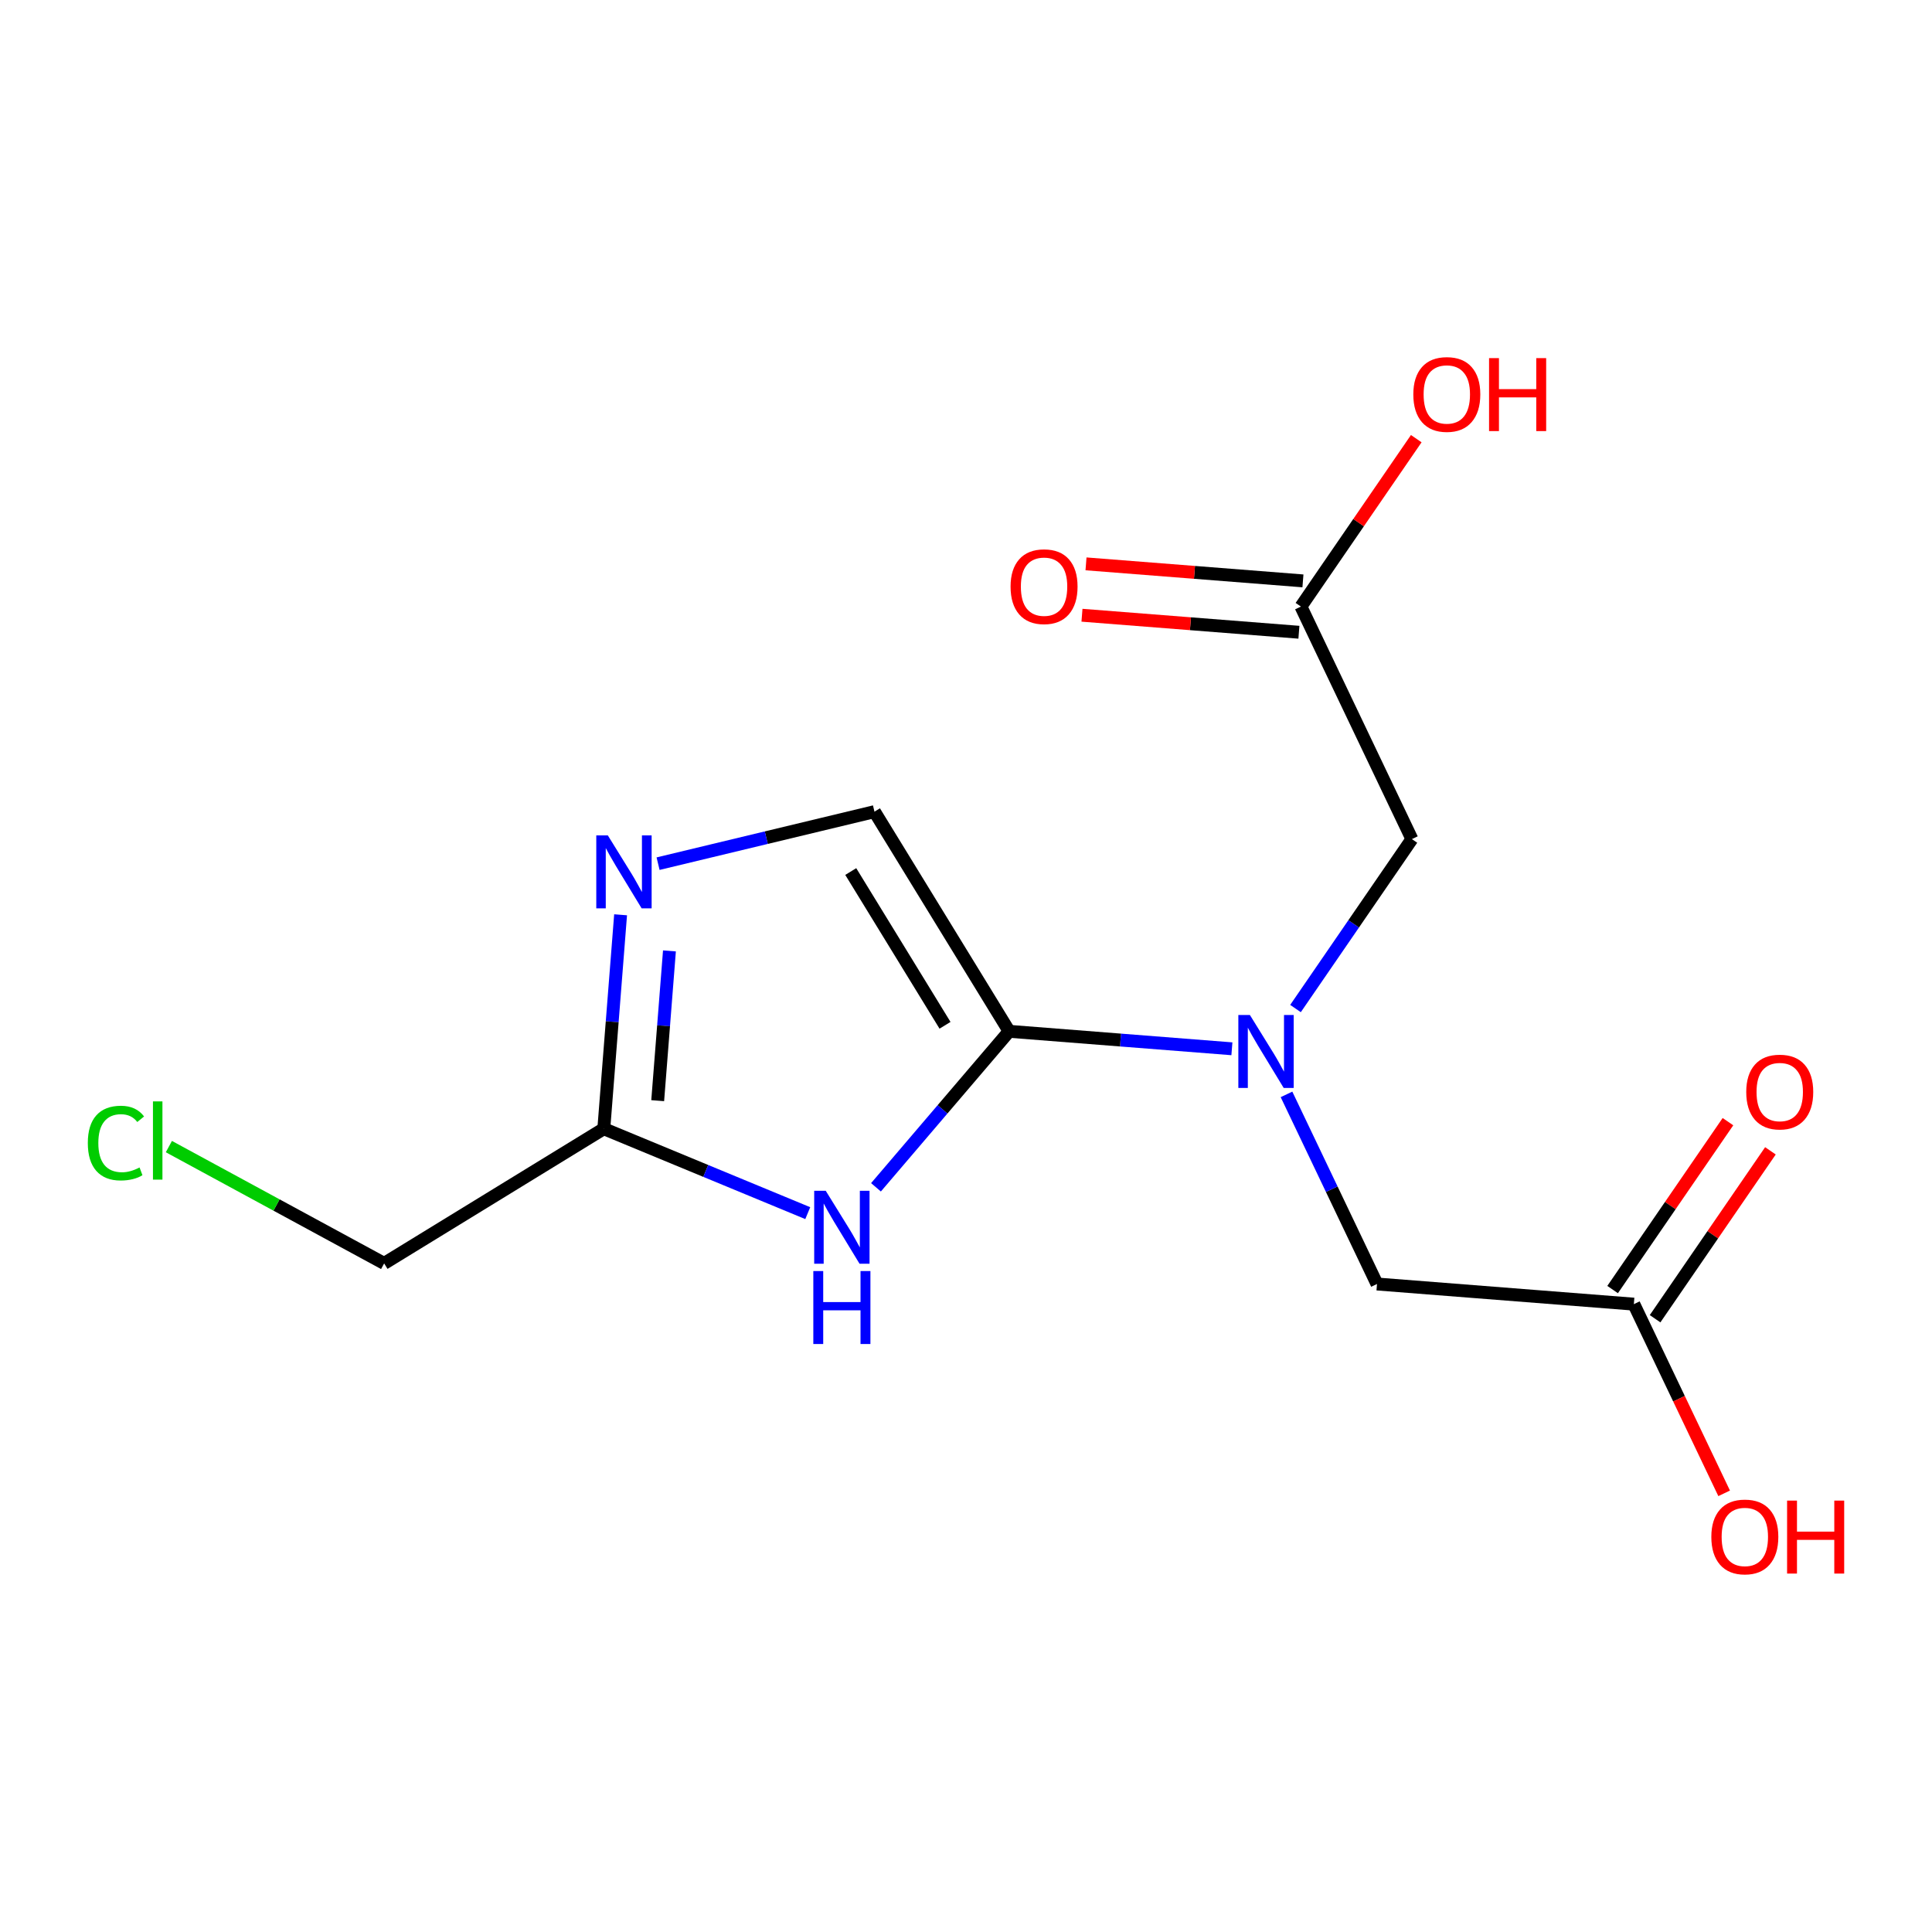 <?xml version='1.0' encoding='iso-8859-1'?>
<svg version='1.1' baseProfile='full'
              xmlns='http://www.w3.org/2000/svg'
                      xmlns:rdkit='http://www.rdkit.org/xml'
                      xmlns:xlink='http://www.w3.org/1999/xlink'
                  xml:space='preserve'
width='300px' height='300px' viewBox='0 0 300 300'>
<!-- END OF HEADER -->
<rect style='opacity:1.0;fill:#FFFFFF;stroke:none' width='300' height='300' x='0' y='0'> </rect>
<rect style='opacity:1.0;fill:#FFFFFF;stroke:none' width='300' height='300' x='0' y='0'> </rect>
<path class='bond-0 atom-0 atom-1' d='M 268.316,174.17 L 259.361,187.206' style='fill:none;fill-rule:evenodd;stroke:#FF0000;stroke-width:2.0px;stroke-linecap:butt;stroke-linejoin:miter;stroke-opacity:1' />
<path class='bond-0 atom-0 atom-1' d='M 259.361,187.206 L 250.406,200.242' style='fill:none;fill-rule:evenodd;stroke:#000000;stroke-width:2.0px;stroke-linecap:butt;stroke-linejoin:miter;stroke-opacity:1' />
<path class='bond-0 atom-0 atom-1' d='M 274.911,178.701 L 265.956,191.737' style='fill:none;fill-rule:evenodd;stroke:#FF0000;stroke-width:2.0px;stroke-linecap:butt;stroke-linejoin:miter;stroke-opacity:1' />
<path class='bond-0 atom-0 atom-1' d='M 265.956,191.737 L 257.002,204.772' style='fill:none;fill-rule:evenodd;stroke:#000000;stroke-width:2.0px;stroke-linecap:butt;stroke-linejoin:miter;stroke-opacity:1' />
<path class='bond-1 atom-1 atom-2' d='M 253.704,202.507 L 260.714,217.196' style='fill:none;fill-rule:evenodd;stroke:#000000;stroke-width:2.0px;stroke-linecap:butt;stroke-linejoin:miter;stroke-opacity:1' />
<path class='bond-1 atom-1 atom-2' d='M 260.714,217.196 L 267.725,231.884' style='fill:none;fill-rule:evenodd;stroke:#FF0000;stroke-width:2.0px;stroke-linecap:butt;stroke-linejoin:miter;stroke-opacity:1' />
<path class='bond-2 atom-1 atom-3' d='M 253.704,202.507 L 213.819,199.378' style='fill:none;fill-rule:evenodd;stroke:#000000;stroke-width:2.0px;stroke-linecap:butt;stroke-linejoin:miter;stroke-opacity:1' />
<path class='bond-3 atom-3 atom-4' d='M 213.819,199.378 L 206.793,184.657' style='fill:none;fill-rule:evenodd;stroke:#000000;stroke-width:2.0px;stroke-linecap:butt;stroke-linejoin:miter;stroke-opacity:1' />
<path class='bond-3 atom-3 atom-4' d='M 206.793,184.657 L 199.767,169.936' style='fill:none;fill-rule:evenodd;stroke:#0000FF;stroke-width:2.0px;stroke-linecap:butt;stroke-linejoin:miter;stroke-opacity:1' />
<path class='bond-4 atom-4 atom-5' d='M 201.165,156.606 L 210.202,143.45' style='fill:none;fill-rule:evenodd;stroke:#0000FF;stroke-width:2.0px;stroke-linecap:butt;stroke-linejoin:miter;stroke-opacity:1' />
<path class='bond-4 atom-4 atom-5' d='M 210.202,143.45 L 219.239,130.294' style='fill:none;fill-rule:evenodd;stroke:#000000;stroke-width:2.0px;stroke-linecap:butt;stroke-linejoin:miter;stroke-opacity:1' />
<path class='bond-8 atom-4 atom-9' d='M 191.289,162.855 L 173.995,161.498' style='fill:none;fill-rule:evenodd;stroke:#0000FF;stroke-width:2.0px;stroke-linecap:butt;stroke-linejoin:miter;stroke-opacity:1' />
<path class='bond-8 atom-4 atom-9' d='M 173.995,161.498 L 156.701,160.141' style='fill:none;fill-rule:evenodd;stroke:#000000;stroke-width:2.0px;stroke-linecap:butt;stroke-linejoin:miter;stroke-opacity:1' />
<path class='bond-5 atom-5 atom-6' d='M 219.239,130.294 L 202.007,94.187' style='fill:none;fill-rule:evenodd;stroke:#000000;stroke-width:2.0px;stroke-linecap:butt;stroke-linejoin:miter;stroke-opacity:1' />
<path class='bond-6 atom-6 atom-7' d='M 202.32,90.199 L 185.477,88.877' style='fill:none;fill-rule:evenodd;stroke:#000000;stroke-width:2.0px;stroke-linecap:butt;stroke-linejoin:miter;stroke-opacity:1' />
<path class='bond-6 atom-6 atom-7' d='M 185.477,88.877 L 168.635,87.556' style='fill:none;fill-rule:evenodd;stroke:#FF0000;stroke-width:2.0px;stroke-linecap:butt;stroke-linejoin:miter;stroke-opacity:1' />
<path class='bond-6 atom-6 atom-7' d='M 201.694,98.176 L 184.852,96.854' style='fill:none;fill-rule:evenodd;stroke:#000000;stroke-width:2.0px;stroke-linecap:butt;stroke-linejoin:miter;stroke-opacity:1' />
<path class='bond-6 atom-6 atom-7' d='M 184.852,96.854 L 168.009,95.533' style='fill:none;fill-rule:evenodd;stroke:#FF0000;stroke-width:2.0px;stroke-linecap:butt;stroke-linejoin:miter;stroke-opacity:1' />
<path class='bond-7 atom-6 atom-8' d='M 202.007,94.187 L 210.961,81.151' style='fill:none;fill-rule:evenodd;stroke:#000000;stroke-width:2.0px;stroke-linecap:butt;stroke-linejoin:miter;stroke-opacity:1' />
<path class='bond-7 atom-6 atom-8' d='M 210.961,81.151 L 219.916,68.116' style='fill:none;fill-rule:evenodd;stroke:#FF0000;stroke-width:2.0px;stroke-linecap:butt;stroke-linejoin:miter;stroke-opacity:1' />
<path class='bond-9 atom-9 atom-10' d='M 156.701,160.141 L 135.788,126.034' style='fill:none;fill-rule:evenodd;stroke:#000000;stroke-width:2.0px;stroke-linecap:butt;stroke-linejoin:miter;stroke-opacity:1' />
<path class='bond-9 atom-9 atom-10' d='M 146.742,159.208 L 132.104,135.332' style='fill:none;fill-rule:evenodd;stroke:#000000;stroke-width:2.0px;stroke-linecap:butt;stroke-linejoin:miter;stroke-opacity:1' />
<path class='bond-15 atom-15 atom-9' d='M 136.022,184.365 L 146.361,172.253' style='fill:none;fill-rule:evenodd;stroke:#0000FF;stroke-width:2.0px;stroke-linecap:butt;stroke-linejoin:miter;stroke-opacity:1' />
<path class='bond-15 atom-15 atom-9' d='M 146.361,172.253 L 156.701,160.141' style='fill:none;fill-rule:evenodd;stroke:#000000;stroke-width:2.0px;stroke-linecap:butt;stroke-linejoin:miter;stroke-opacity:1' />
<path class='bond-10 atom-10 atom-11' d='M 135.788,126.034 L 118.987,130.072' style='fill:none;fill-rule:evenodd;stroke:#000000;stroke-width:2.0px;stroke-linecap:butt;stroke-linejoin:miter;stroke-opacity:1' />
<path class='bond-10 atom-10 atom-11' d='M 118.987,130.072 L 102.185,134.11' style='fill:none;fill-rule:evenodd;stroke:#0000FF;stroke-width:2.0px;stroke-linecap:butt;stroke-linejoin:miter;stroke-opacity:1' />
<path class='bond-11 atom-11 atom-12' d='M 96.365,142.048 L 95.062,158.658' style='fill:none;fill-rule:evenodd;stroke:#0000FF;stroke-width:2.0px;stroke-linecap:butt;stroke-linejoin:miter;stroke-opacity:1' />
<path class='bond-11 atom-11 atom-12' d='M 95.062,158.658 L 93.758,175.268' style='fill:none;fill-rule:evenodd;stroke:#000000;stroke-width:2.0px;stroke-linecap:butt;stroke-linejoin:miter;stroke-opacity:1' />
<path class='bond-11 atom-11 atom-12' d='M 103.951,147.657 L 103.039,159.284' style='fill:none;fill-rule:evenodd;stroke:#0000FF;stroke-width:2.0px;stroke-linecap:butt;stroke-linejoin:miter;stroke-opacity:1' />
<path class='bond-11 atom-11 atom-12' d='M 103.039,159.284 L 102.126,170.911' style='fill:none;fill-rule:evenodd;stroke:#000000;stroke-width:2.0px;stroke-linecap:butt;stroke-linejoin:miter;stroke-opacity:1' />
<path class='bond-12 atom-12 atom-13' d='M 93.758,175.268 L 59.651,196.181' style='fill:none;fill-rule:evenodd;stroke:#000000;stroke-width:2.0px;stroke-linecap:butt;stroke-linejoin:miter;stroke-opacity:1' />
<path class='bond-14 atom-12 atom-15' d='M 93.758,175.268 L 109.593,181.823' style='fill:none;fill-rule:evenodd;stroke:#000000;stroke-width:2.0px;stroke-linecap:butt;stroke-linejoin:miter;stroke-opacity:1' />
<path class='bond-14 atom-12 atom-15' d='M 109.593,181.823 L 125.428,188.377' style='fill:none;fill-rule:evenodd;stroke:#0000FF;stroke-width:2.0px;stroke-linecap:butt;stroke-linejoin:miter;stroke-opacity:1' />
<path class='bond-13 atom-13 atom-14' d='M 59.651,196.181 L 42.937,187.111' style='fill:none;fill-rule:evenodd;stroke:#000000;stroke-width:2.0px;stroke-linecap:butt;stroke-linejoin:miter;stroke-opacity:1' />
<path class='bond-13 atom-13 atom-14' d='M 42.937,187.111 L 26.223,178.041' style='fill:none;fill-rule:evenodd;stroke:#00CC00;stroke-width:2.0px;stroke-linecap:butt;stroke-linejoin:miter;stroke-opacity:1' />
<path  class='atom-0' d='M 271.156 169.562
Q 271.156 166.842, 272.5 165.321
Q 273.845 163.801, 276.357 163.801
Q 278.87 163.801, 280.214 165.321
Q 281.558 166.842, 281.558 169.562
Q 281.558 172.315, 280.198 173.883
Q 278.838 175.435, 276.357 175.435
Q 273.861 175.435, 272.5 173.883
Q 271.156 172.331, 271.156 169.562
M 276.357 174.155
Q 278.085 174.155, 279.014 173.003
Q 279.958 171.835, 279.958 169.562
Q 279.958 167.338, 279.014 166.217
Q 278.085 165.081, 276.357 165.081
Q 274.629 165.081, 273.685 166.201
Q 272.756 167.322, 272.756 169.562
Q 272.756 171.851, 273.685 173.003
Q 274.629 174.155, 276.357 174.155
' fill='#FF0000'/>
<path  class='atom-2' d='M 265.735 238.646
Q 265.735 235.925, 267.08 234.405
Q 268.424 232.885, 270.937 232.885
Q 273.449 232.885, 274.793 234.405
Q 276.138 235.925, 276.138 238.646
Q 276.138 241.398, 274.777 242.967
Q 273.417 244.519, 270.937 244.519
Q 268.44 244.519, 267.08 242.967
Q 265.735 241.414, 265.735 238.646
M 270.937 243.239
Q 272.665 243.239, 273.593 242.086
Q 274.537 240.918, 274.537 238.646
Q 274.537 236.421, 273.593 235.301
Q 272.665 234.165, 270.937 234.165
Q 269.208 234.165, 268.264 235.285
Q 267.336 236.405, 267.336 238.646
Q 267.336 240.934, 268.264 242.086
Q 269.208 243.239, 270.937 243.239
' fill='#FF0000'/>
<path  class='atom-2' d='M 277.498 233.013
L 279.034 233.013
L 279.034 237.83
L 284.827 237.83
L 284.827 233.013
L 286.364 233.013
L 286.364 244.343
L 284.827 244.343
L 284.827 239.11
L 279.034 239.11
L 279.034 244.343
L 277.498 244.343
L 277.498 233.013
' fill='#FF0000'/>
<path  class='atom-4' d='M 194.082 157.606
L 197.794 163.607
Q 198.162 164.199, 198.755 165.271
Q 199.347 166.344, 199.379 166.408
L 199.379 157.606
L 200.883 157.606
L 200.883 168.936
L 199.331 168.936
L 195.346 162.375
Q 194.882 161.607, 194.386 160.726
Q 193.906 159.846, 193.762 159.574
L 193.762 168.936
L 192.289 168.936
L 192.289 157.606
L 194.082 157.606
' fill='#0000FF'/>
<path  class='atom-7' d='M 156.92 91.09
Q 156.92 88.369, 158.264 86.849
Q 159.609 85.329, 162.121 85.329
Q 164.634 85.329, 165.978 86.849
Q 167.322 88.369, 167.322 91.09
Q 167.322 93.842, 165.962 95.411
Q 164.602 96.963, 162.121 96.963
Q 159.625 96.963, 158.264 95.411
Q 156.92 93.858, 156.92 91.09
M 162.121 95.683
Q 163.849 95.683, 164.778 94.531
Q 165.722 93.362, 165.722 91.09
Q 165.722 88.865, 164.778 87.745
Q 163.849 86.609, 162.121 86.609
Q 160.393 86.609, 159.449 87.729
Q 158.52 88.849, 158.52 91.09
Q 158.52 93.378, 159.449 94.531
Q 160.393 95.683, 162.121 95.683
' fill='#FF0000'/>
<path  class='atom-8' d='M 219.459 61.242
Q 219.459 58.522, 220.803 57.001
Q 222.147 55.481, 224.66 55.481
Q 227.172 55.481, 228.516 57.001
Q 229.861 58.522, 229.861 61.242
Q 229.861 63.995, 228.5 65.563
Q 227.14 67.115, 224.66 67.115
Q 222.163 67.115, 220.803 65.563
Q 219.459 64.011, 219.459 61.242
M 224.66 65.835
Q 226.388 65.835, 227.316 64.683
Q 228.26 63.515, 228.26 61.242
Q 228.26 59.018, 227.316 57.898
Q 226.388 56.761, 224.66 56.761
Q 222.931 56.761, 221.987 57.882
Q 221.059 59.002, 221.059 61.242
Q 221.059 63.531, 221.987 64.683
Q 222.931 65.835, 224.66 65.835
' fill='#FF0000'/>
<path  class='atom-8' d='M 231.221 55.609
L 232.757 55.609
L 232.757 60.426
L 238.55 60.426
L 238.55 55.609
L 240.087 55.609
L 240.087 66.939
L 238.55 66.939
L 238.55 61.706
L 232.757 61.706
L 232.757 66.939
L 231.221 66.939
L 231.221 55.609
' fill='#FF0000'/>
<path  class='atom-11' d='M 94.383 129.718
L 98.096 135.719
Q 98.464 136.311, 99.056 137.383
Q 99.648 138.455, 99.68 138.519
L 99.68 129.718
L 101.185 129.718
L 101.185 141.048
L 99.632 141.048
L 95.648 134.487
Q 95.184 133.718, 94.688 132.838
Q 94.207 131.958, 94.063 131.686
L 94.063 141.048
L 92.591 141.048
L 92.591 129.718
L 94.383 129.718
' fill='#0000FF'/>
<path  class='atom-14' d='M 13.636 177.491
Q 13.636 174.674, 14.949 173.202
Q 16.277 171.714, 18.789 171.714
Q 21.126 171.714, 22.374 173.362
L 21.318 174.226
Q 20.406 173.026, 18.789 173.026
Q 17.077 173.026, 16.165 174.178
Q 15.269 175.314, 15.269 177.491
Q 15.269 179.731, 16.197 180.883
Q 17.141 182.036, 18.965 182.036
Q 20.214 182.036, 21.67 181.284
L 22.118 182.484
Q 21.526 182.868, 20.63 183.092
Q 19.734 183.316, 18.741 183.316
Q 16.277 183.316, 14.949 181.812
Q 13.636 180.307, 13.636 177.491
' fill='#00CC00'/>
<path  class='atom-14' d='M 23.75 171.025
L 25.223 171.025
L 25.223 183.172
L 23.75 183.172
L 23.75 171.025
' fill='#00CC00'/>
<path  class='atom-15' d='M 128.22 184.905
L 131.933 190.906
Q 132.301 191.498, 132.893 192.57
Q 133.485 193.643, 133.517 193.707
L 133.517 184.905
L 135.022 184.905
L 135.022 196.235
L 133.469 196.235
L 129.484 189.674
Q 129.02 188.906, 128.524 188.025
Q 128.044 187.145, 127.9 186.873
L 127.9 196.235
L 126.428 196.235
L 126.428 184.905
L 128.22 184.905
' fill='#0000FF'/>
<path  class='atom-15' d='M 126.292 197.368
L 127.828 197.368
L 127.828 202.185
L 133.621 202.185
L 133.621 197.368
L 135.158 197.368
L 135.158 208.698
L 133.621 208.698
L 133.621 203.465
L 127.828 203.465
L 127.828 208.698
L 126.292 208.698
L 126.292 197.368
' fill='#0000FF'/>
</svg>
